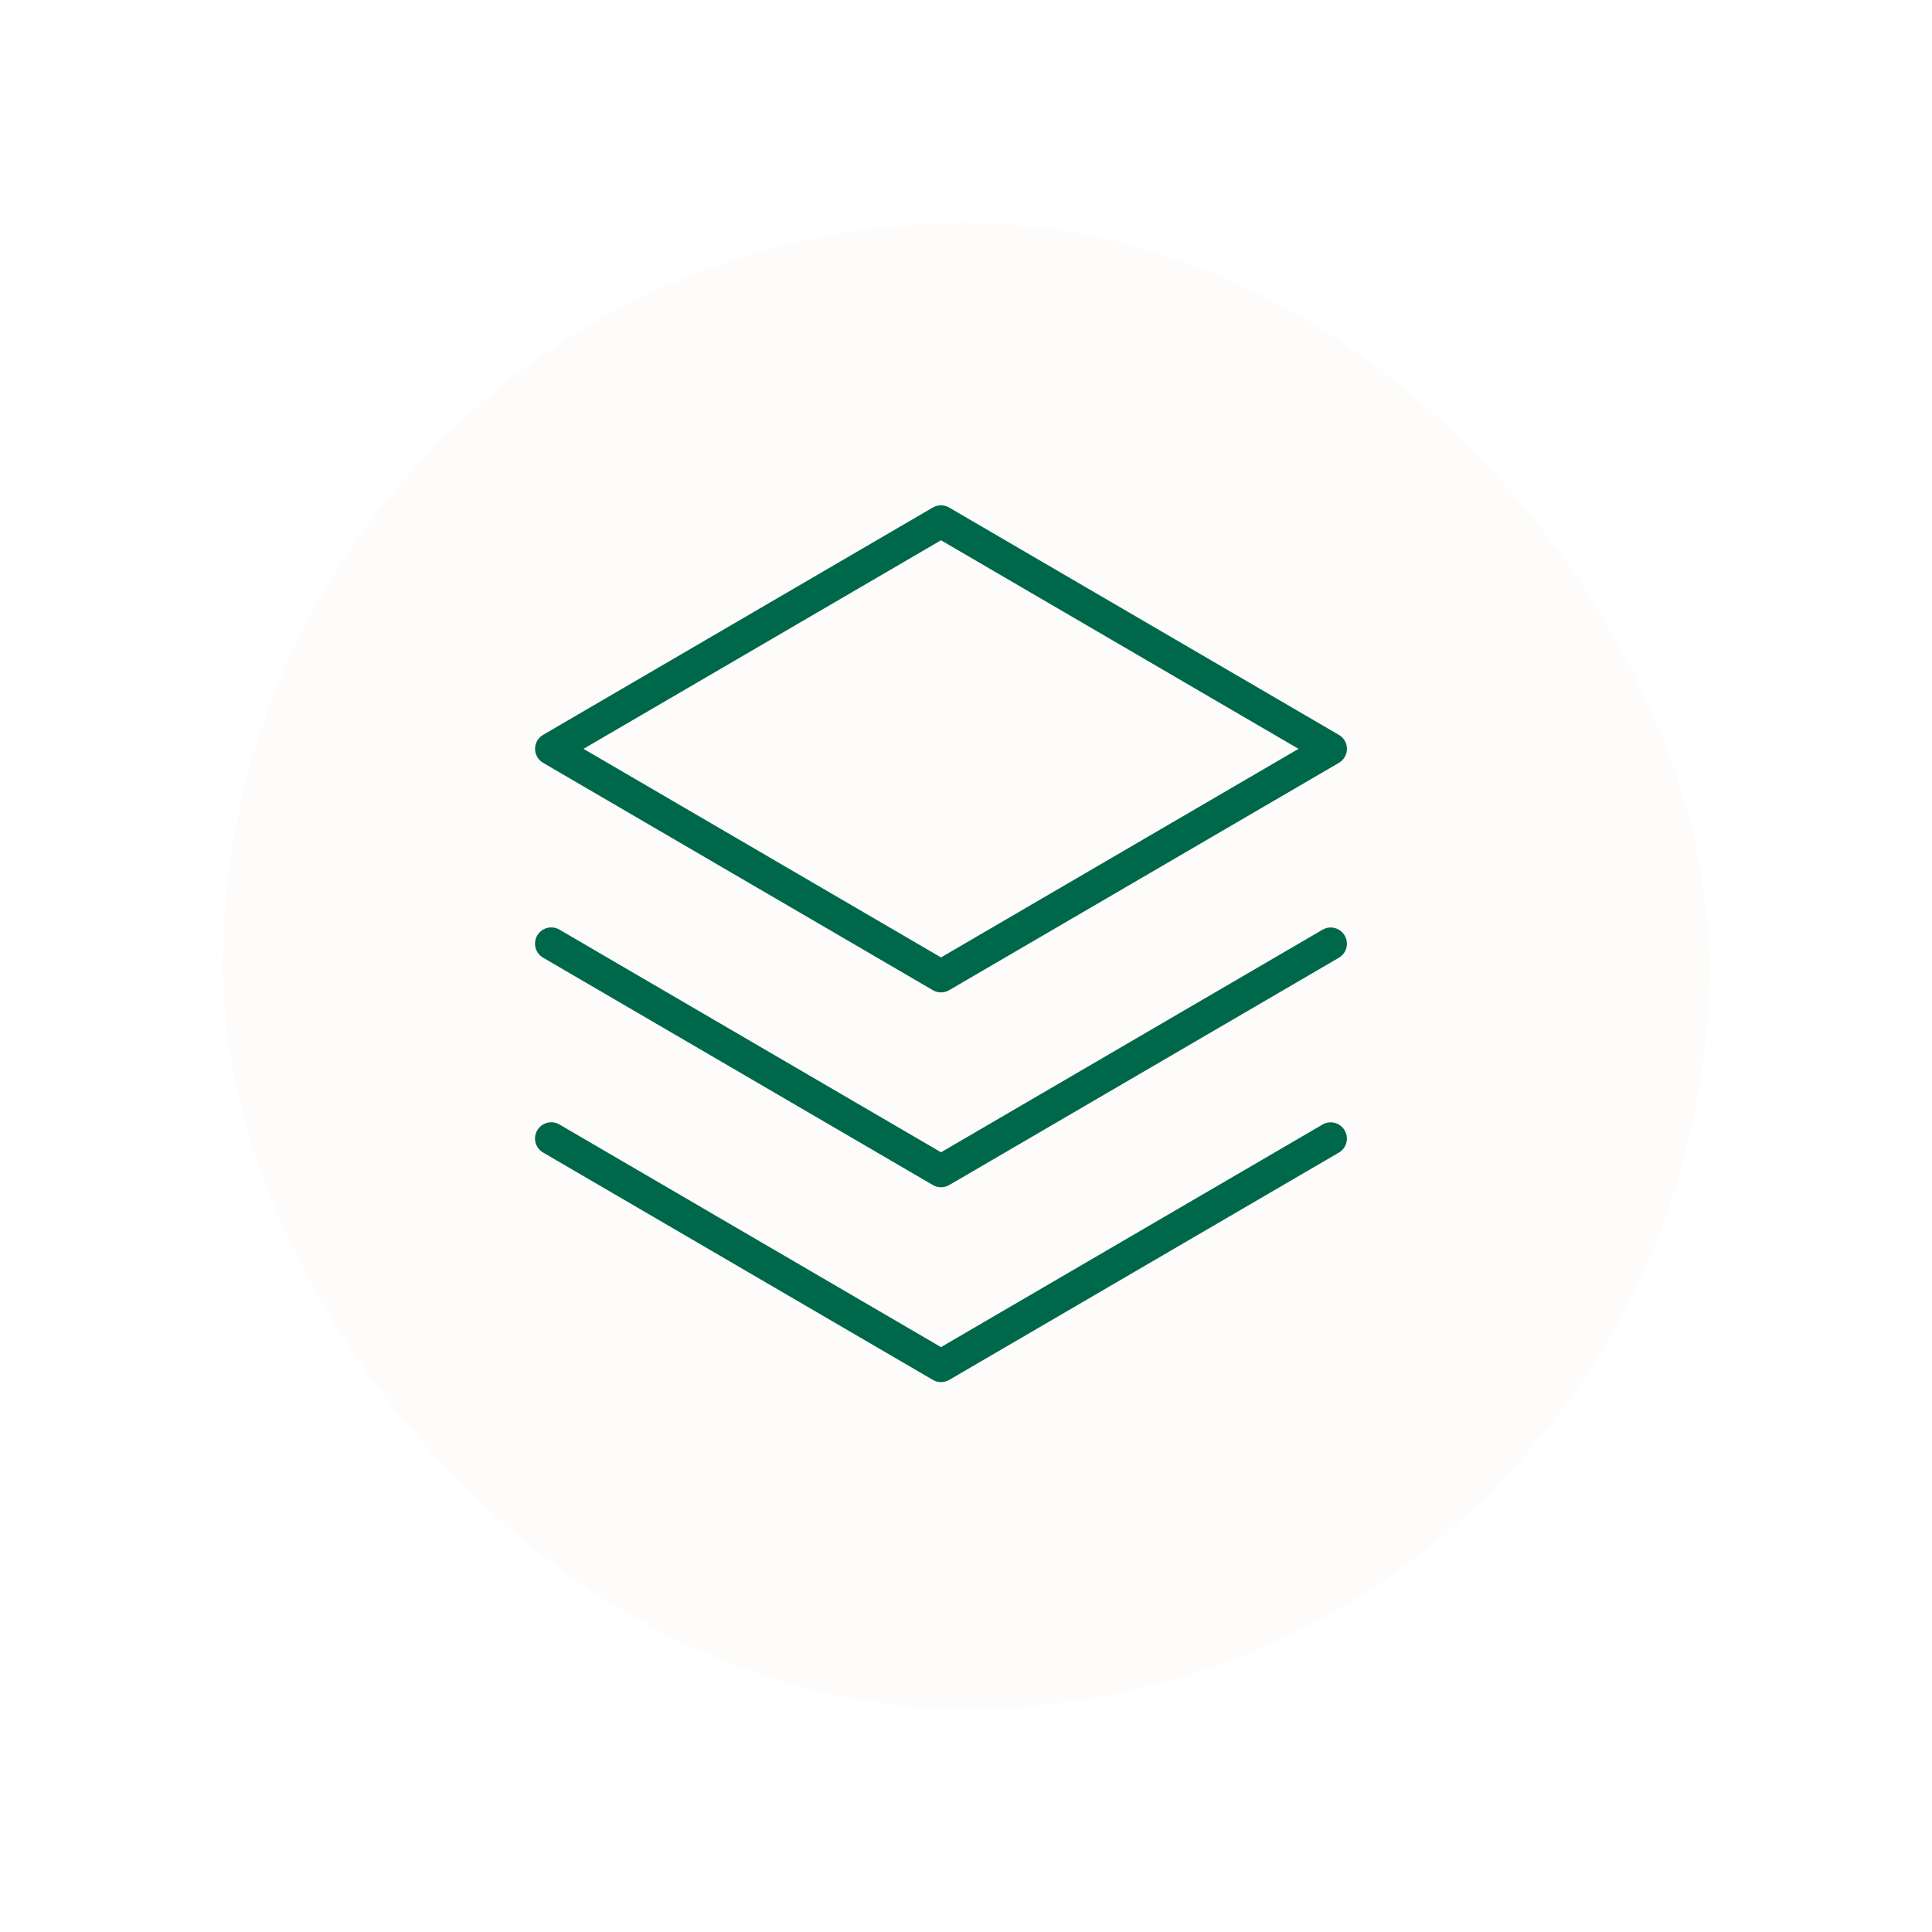 <svg width="130" height="130" viewBox="0 0 130 130" fill="none" xmlns="http://www.w3.org/2000/svg">
<g filter="url(#filter0_d_1975_24)">
<rect x="13" y="13" width="100" height="100" rx="50" fill="#FDFCFA"/>
</g>
<path d="M63.318 92.999C63.13 92.999 62.936 92.951 62.766 92.848L36.543 77.551C36.021 77.248 35.845 76.58 36.149 76.058C36.452 75.536 37.12 75.36 37.642 75.663L63.318 90.644L88.989 75.669C89.511 75.366 90.179 75.542 90.482 76.064C90.786 76.586 90.61 77.254 90.088 77.557L63.865 92.854C63.701 92.951 63.507 92.999 63.318 92.999Z" fill="#00684A"/>
<path d="M63.318 79.889C63.13 79.889 62.936 79.84 62.766 79.737L36.543 64.44C36.021 64.137 35.845 63.469 36.149 62.947C36.452 62.425 37.12 62.249 37.642 62.552L63.318 77.534L88.989 62.559C89.511 62.255 90.179 62.431 90.482 62.953C90.786 63.475 90.61 64.143 90.088 64.446L63.865 79.743C63.701 79.84 63.507 79.889 63.318 79.889Z" fill="#00684A"/>
<path d="M63.318 66.777C63.13 66.777 62.936 66.728 62.766 66.625L36.543 51.329C36.209 51.134 36.003 50.776 36.003 50.388C36.003 49.999 36.209 49.641 36.543 49.447L62.766 34.15C63.106 33.95 63.525 33.95 63.865 34.15L90.088 49.447C90.428 49.641 90.634 49.999 90.634 50.388C90.634 50.776 90.428 51.134 90.094 51.329L63.871 66.625C63.701 66.728 63.507 66.777 63.318 66.777ZM39.263 50.388L63.318 64.422L87.374 50.388L63.318 36.354L39.263 50.388Z" fill="#00684A"/>
<defs>
<filter id="filter0_d_1975_24" x="0" y="0" width="130" height="130" filterUnits="userSpaceOnUse" color-interpolation-filters="sRGB">
<feFlood flood-opacity="0" result="BackgroundImageFix"/>
<feColorMatrix in="SourceAlpha" type="matrix" values="0 0 0 0 0 0 0 0 0 0 0 0 0 0 0 0 0 0 127 0" result="hardAlpha"/>
<feOffset dx="2" dy="2"/>
<feGaussianBlur stdDeviation="7.5"/>
<feComposite in2="hardAlpha" operator="out"/>
<feColorMatrix type="matrix" values="0 0 0 0 0.541 0 0 0 0 0.983 0 0 0 0 0.856 0 0 0 1 0"/>
<feBlend mode="normal" in2="BackgroundImageFix" result="effect1_dropShadow_1975_24"/>
<feBlend mode="normal" in="SourceGraphic" in2="effect1_dropShadow_1975_24" result="shape"/>
</filter>
</defs>
</svg>

